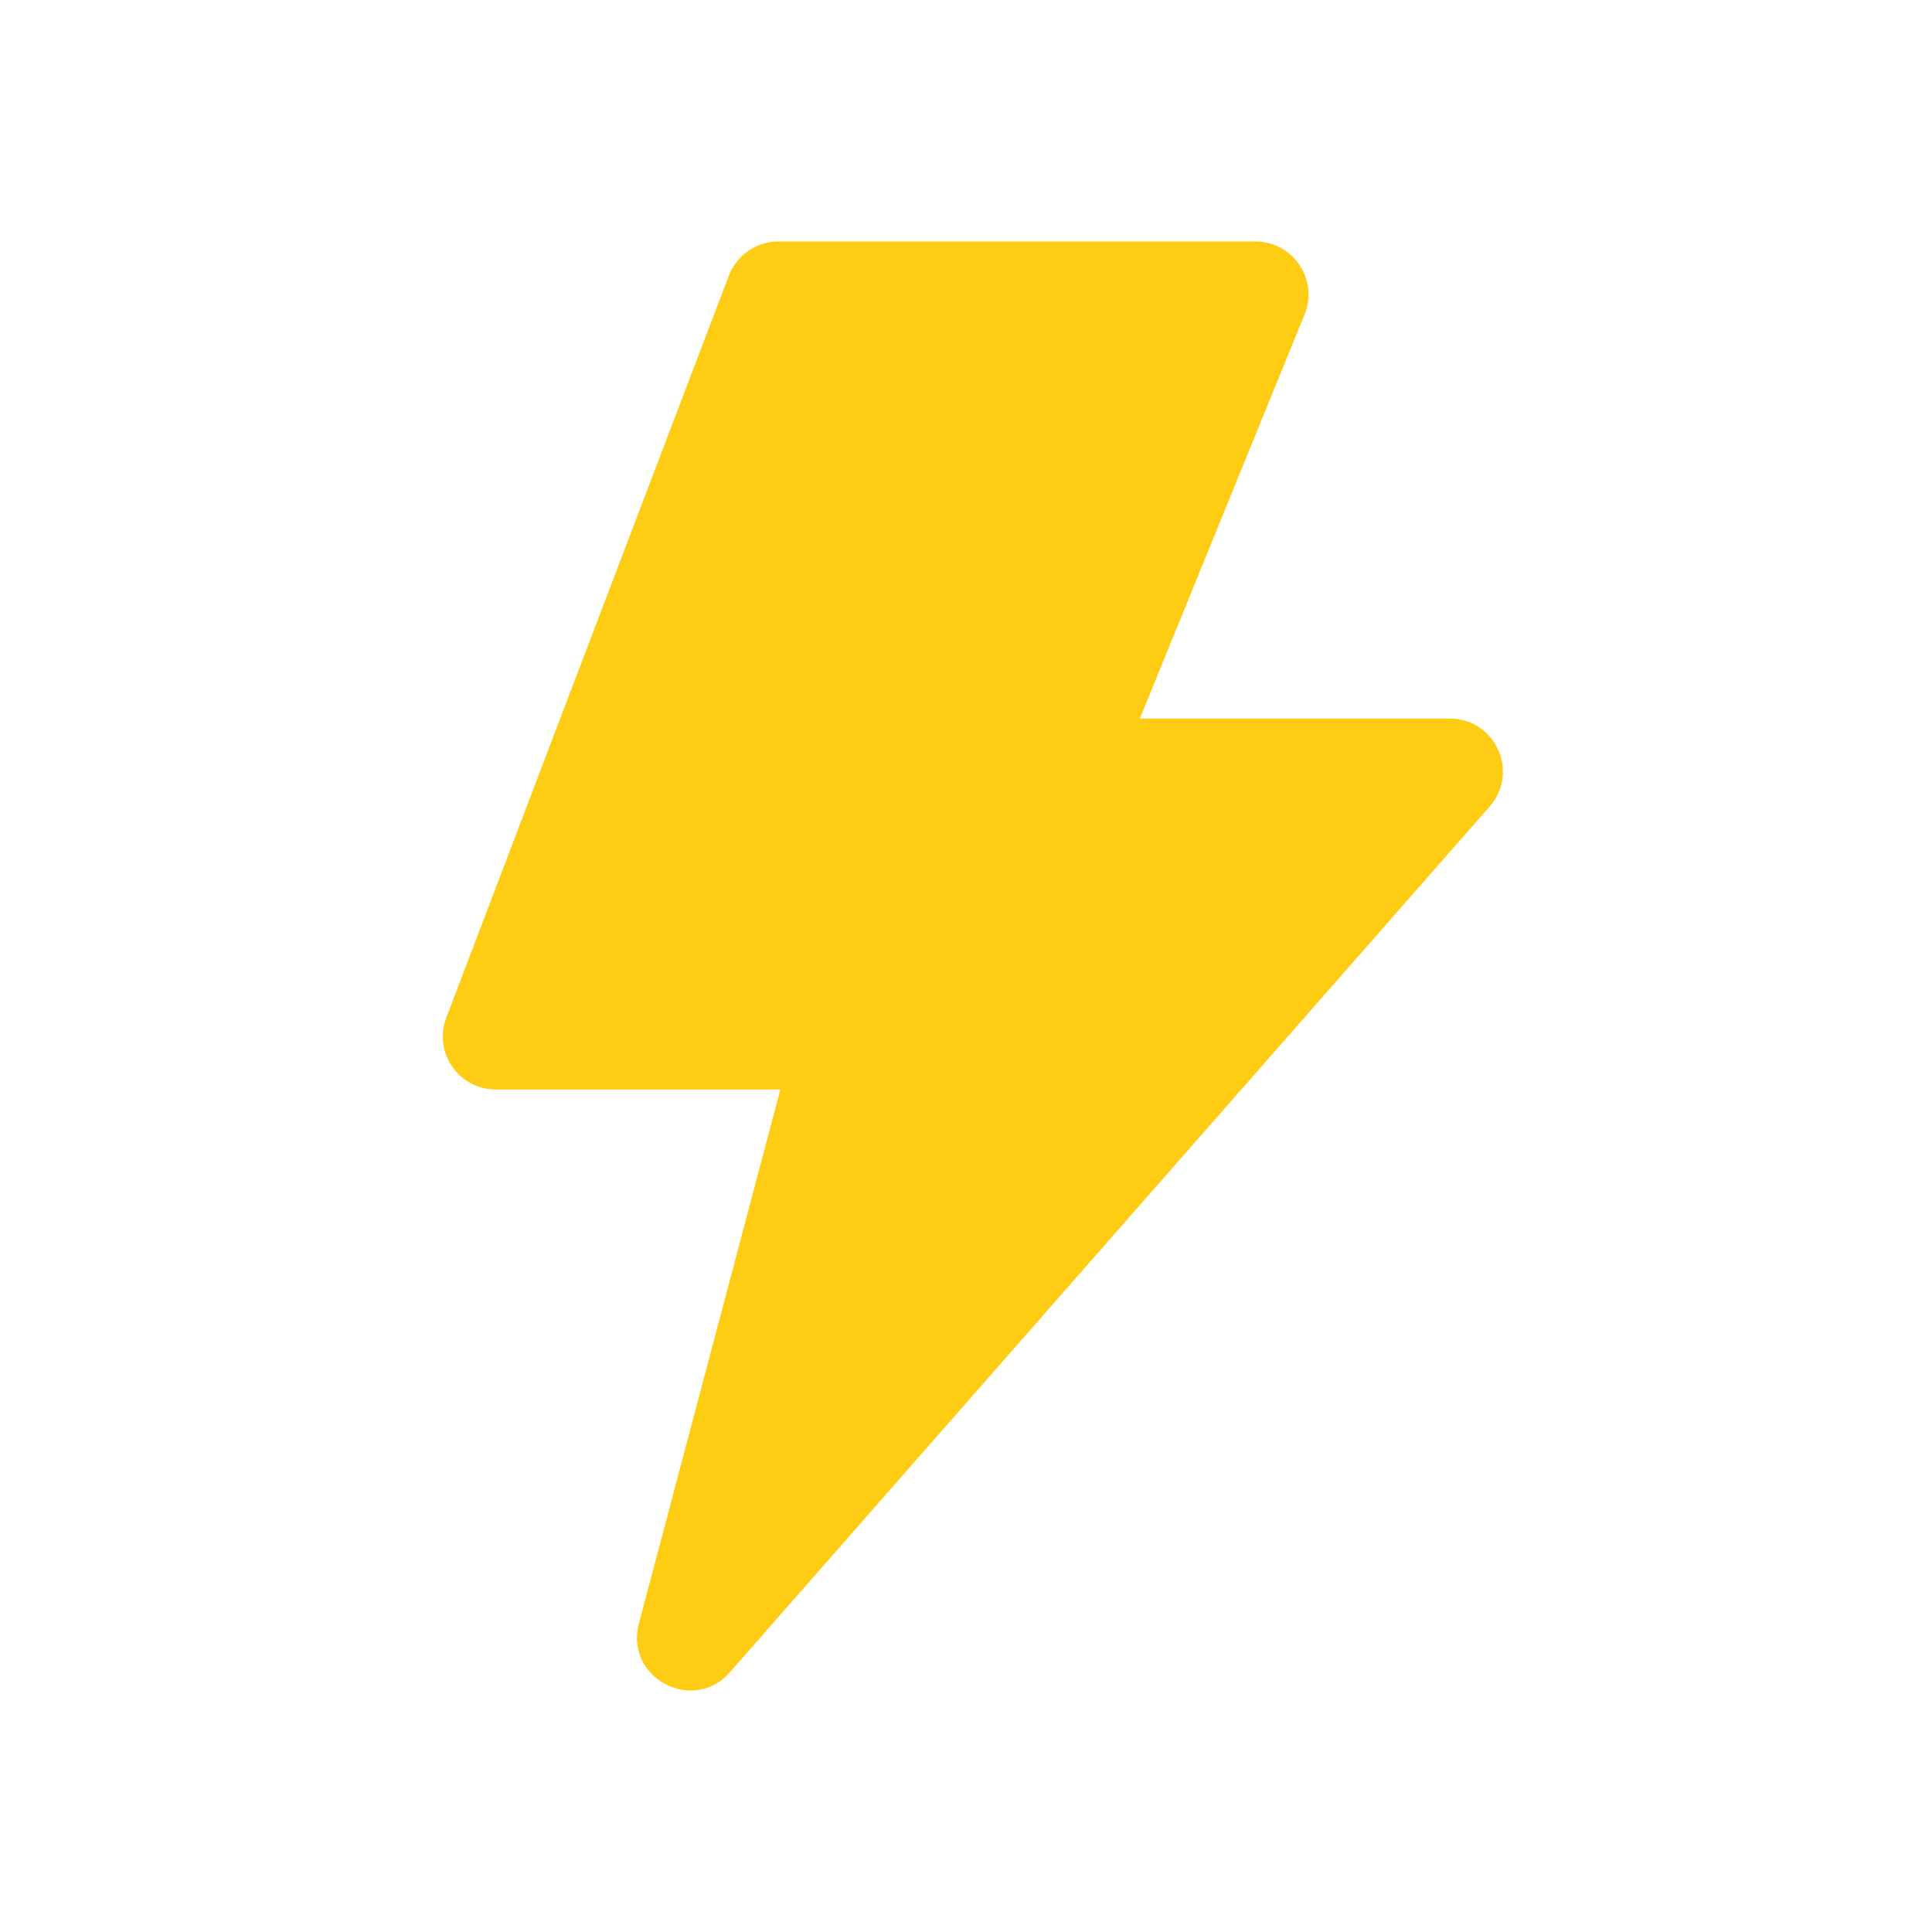 <svg width="12" height="12" viewBox="0 0 12 12" fill="none" xmlns="http://www.w3.org/2000/svg">
<path d="M4.847 6.767H3.08C2.849 6.767 2.69 6.536 2.772 6.321L4.527 1.712C4.551 1.65 4.593 1.596 4.648 1.558C4.703 1.52 4.768 1.5 4.835 1.5H7.798C8.032 1.5 8.191 1.737 8.103 1.953L7.08 4.463H9.005C9.288 4.463 9.439 4.796 9.253 5.009L4.534 10.386C4.305 10.648 3.879 10.421 3.968 10.085L4.847 6.767Z" fill="#FFCC14"/>
</svg>
